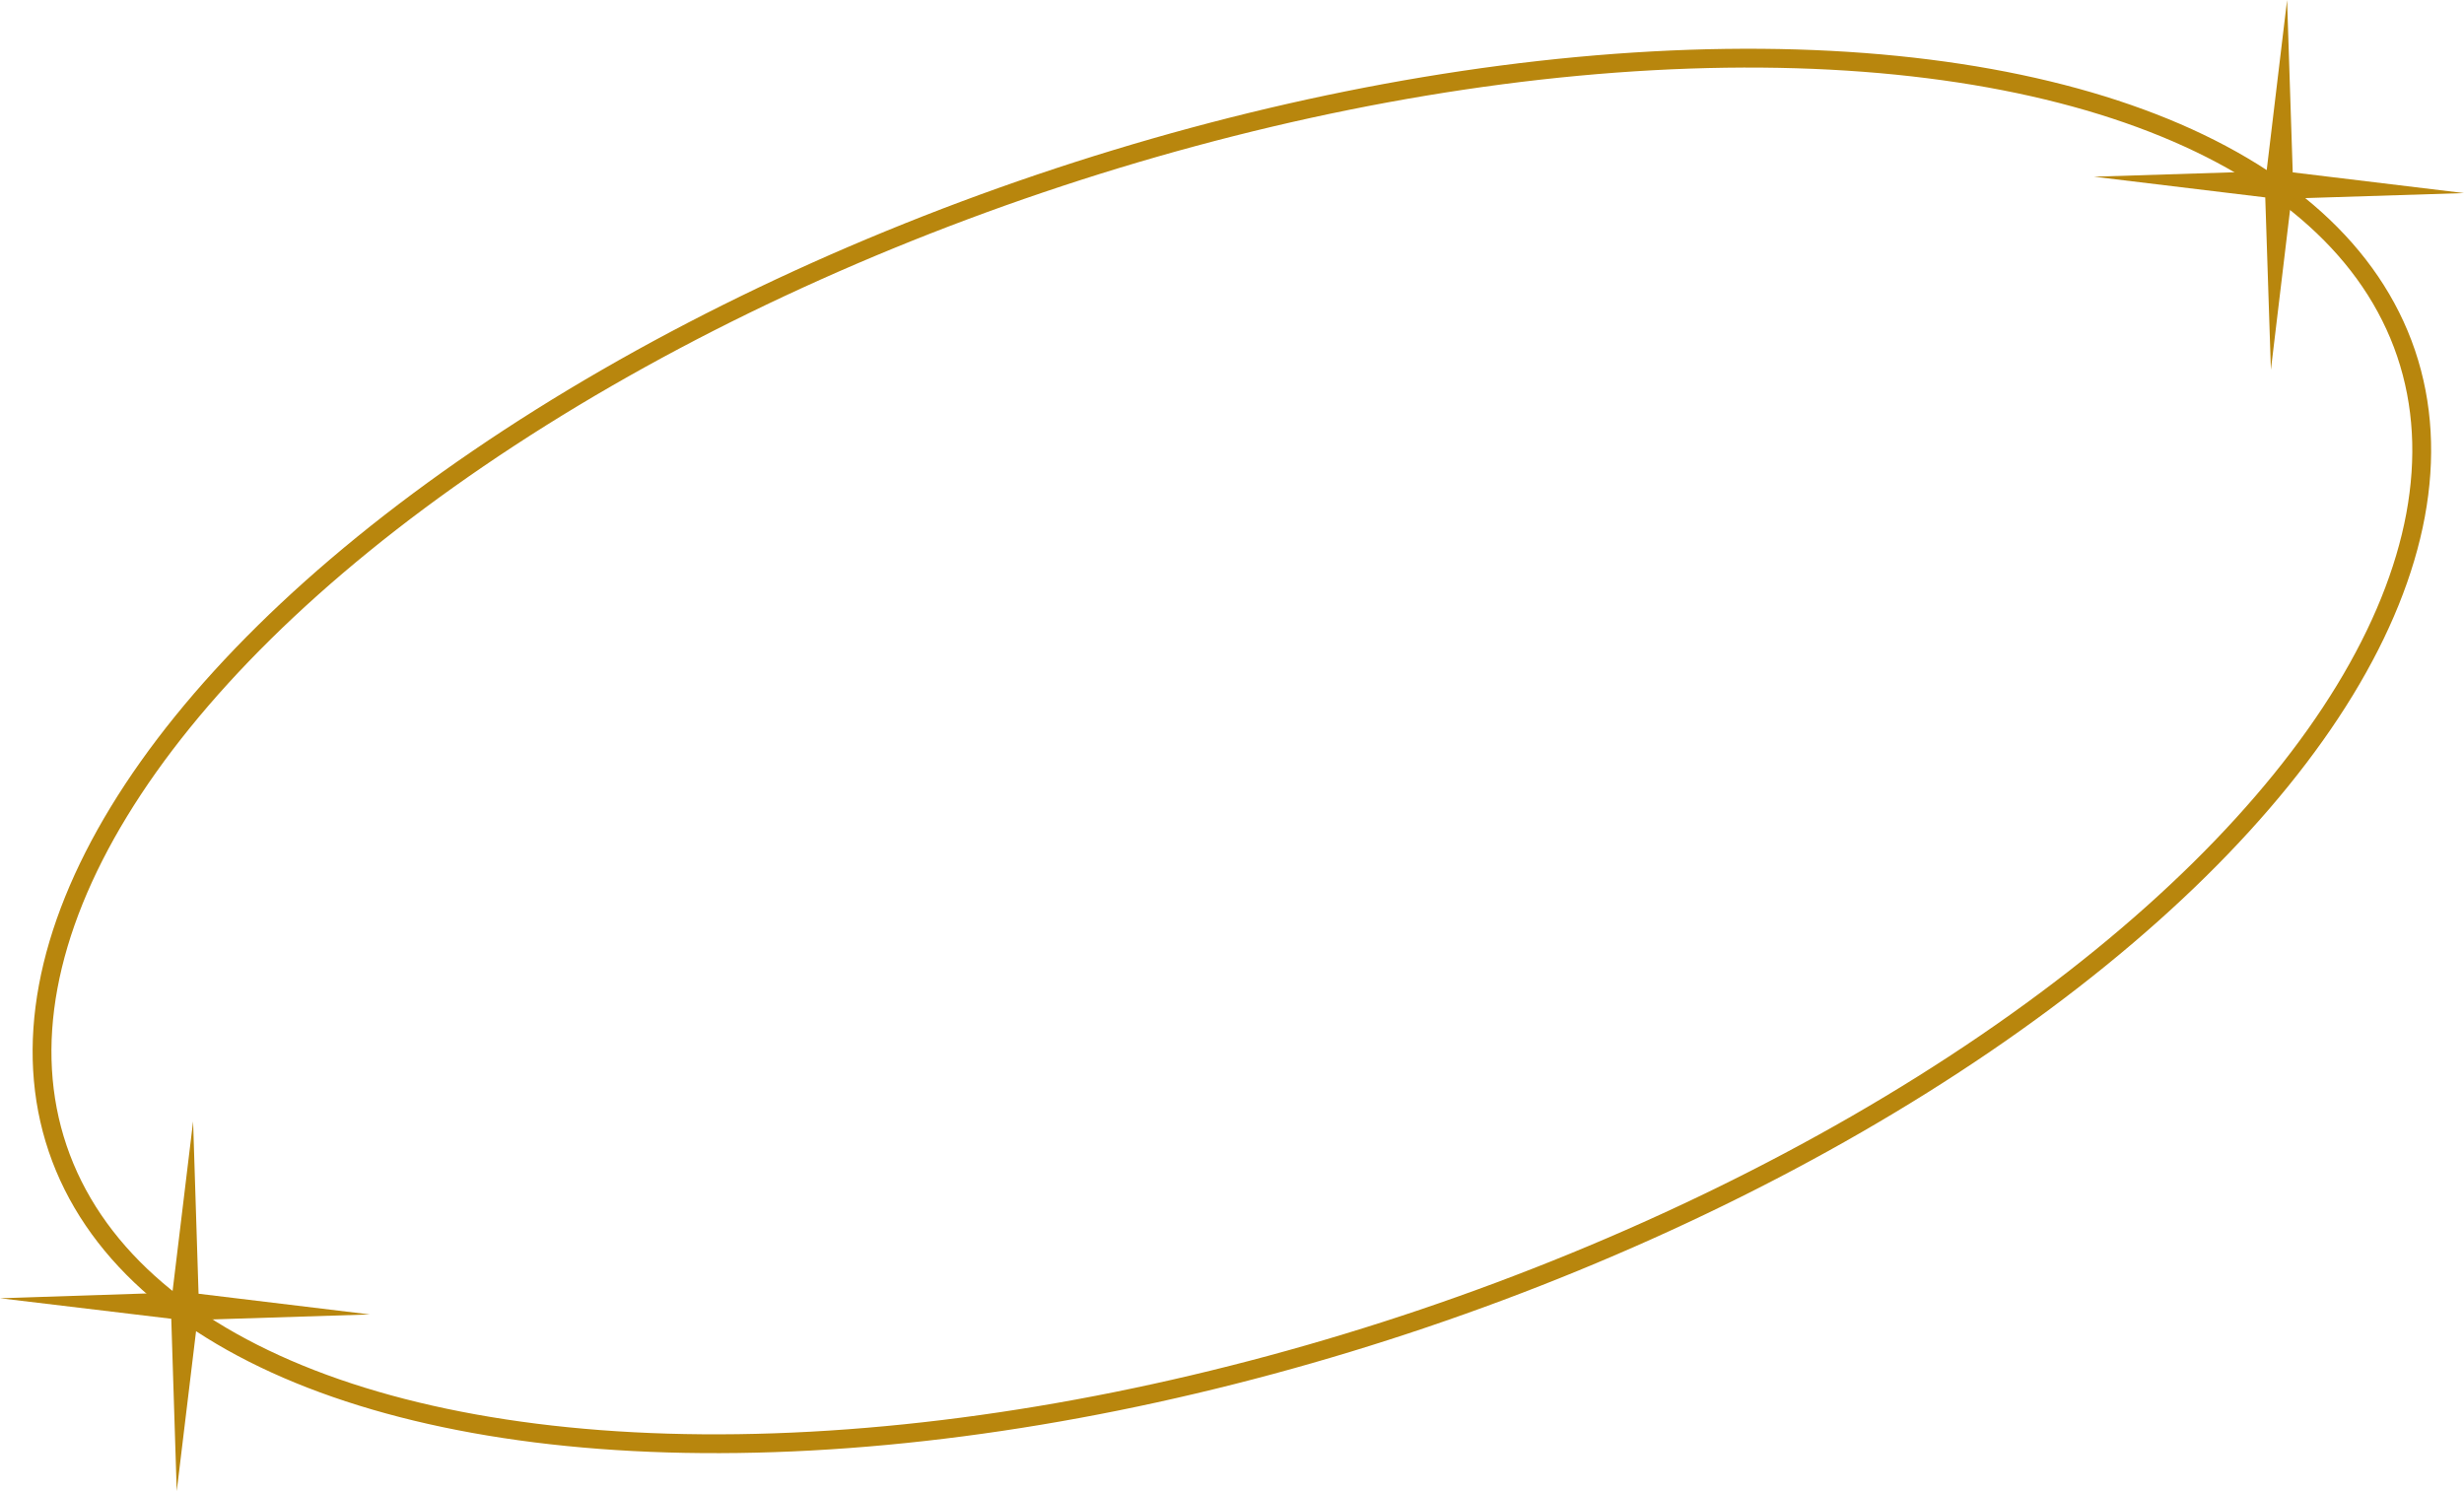 <?xml version="1.0" encoding="UTF-8"?> <svg xmlns="http://www.w3.org/2000/svg" id="_Слой_2" data-name="Слой 2" viewBox="0 0 130.92 79.24"> <defs> <style> .cls-1 { fill: none; stroke: #b8860d; stroke-miterlimit: 10; } .cls-2 { fill: #b8860d; } </style> </defs> <g id="_Слой_1-2" data-name="Слой 1"> <g> <ellipse class="cls-1" cx="65.45" cy="39.91" rx="65.87" ry="31.83" transform="translate(-9.34 23.1) rotate(-18.71)"></ellipse> <polygon class="cls-2" points="10.55 68.75 19.65 69.85 10.49 70.14 9.39 79.24 9.1 70.08 0 68.99 9.16 68.69 10.26 59.59 10.55 68.75"></polygon> <polygon class="cls-2" points="121.82 9.16 130.92 10.26 121.75 10.55 120.66 19.65 120.36 10.49 111.26 9.39 120.43 9.1 121.52 0 121.82 9.16"></polygon> </g> </g> </svg> 